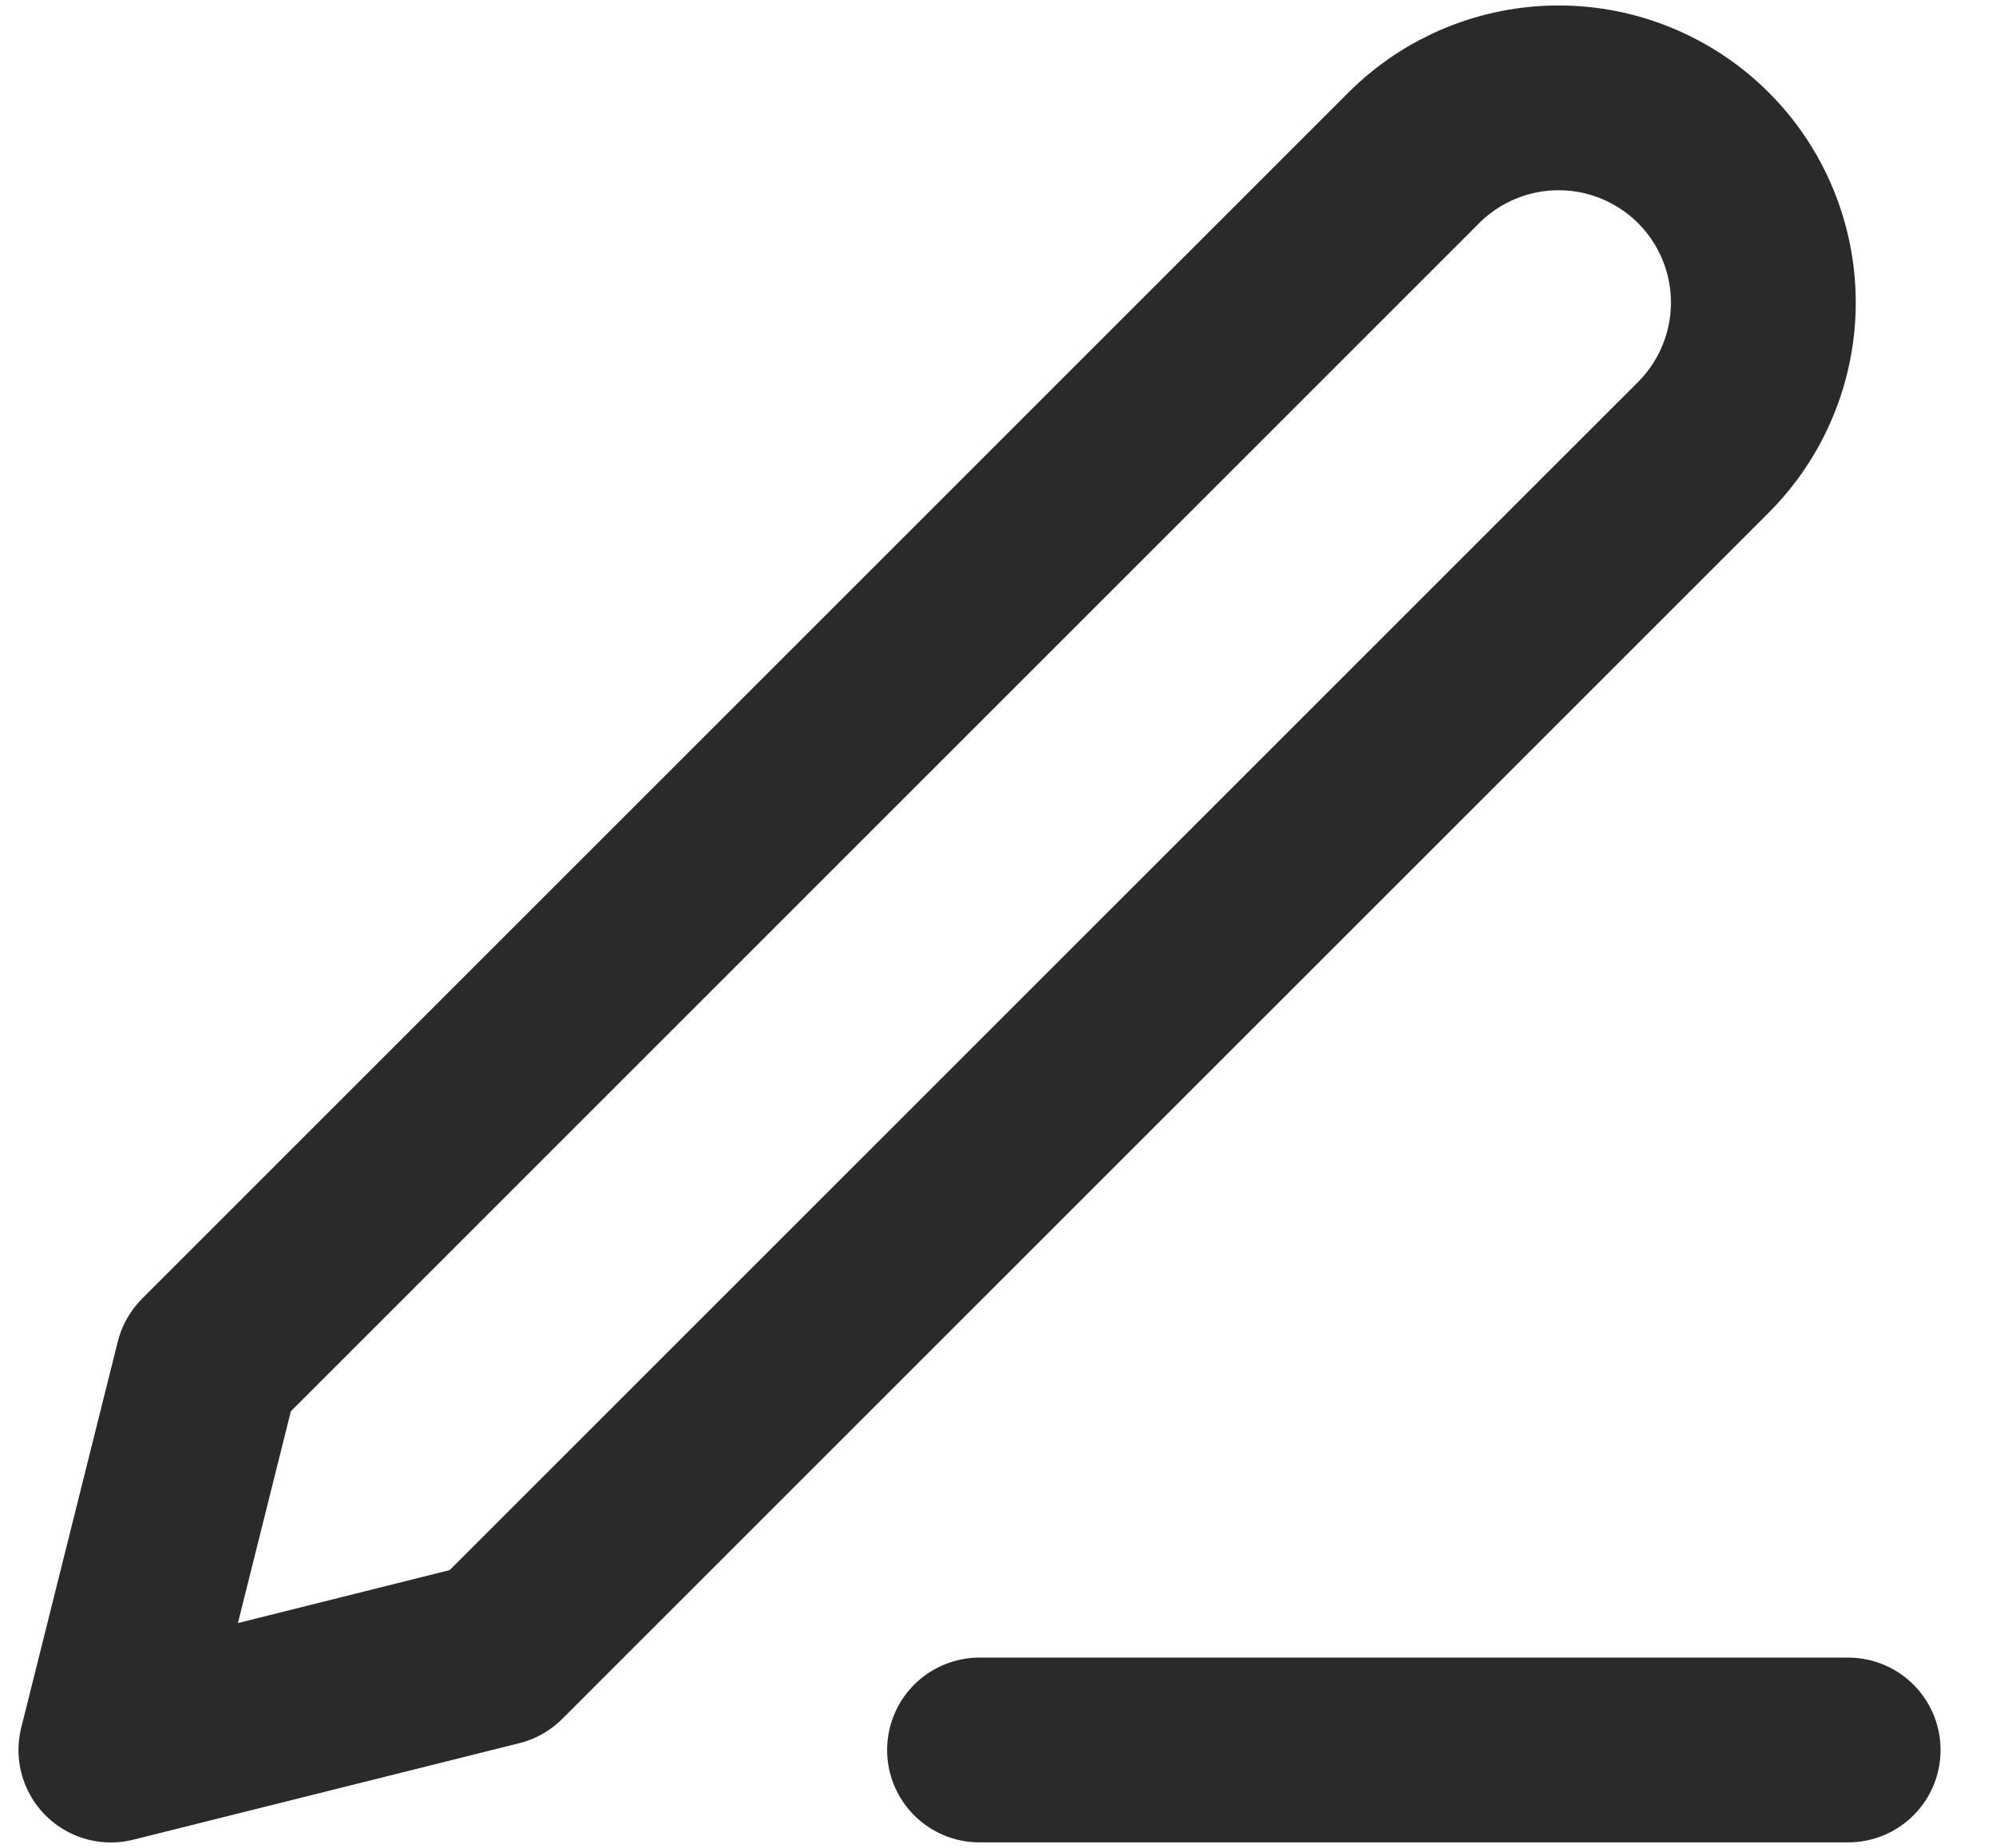 <svg width="27" height="25" viewBox="0 0 27 25" fill="none" xmlns="http://www.w3.org/2000/svg">
<path d="M13.25 23.676H25" stroke="#2A2A2A" stroke-width="2.5" stroke-linecap="round" stroke-linejoin="round"/>
<path d="M19.125 2.135C19.644 1.616 20.349 1.324 21.083 1.324C21.447 1.324 21.807 1.395 22.143 1.535C22.479 1.674 22.785 1.878 23.042 2.135C23.299 2.392 23.503 2.697 23.642 3.033C23.781 3.369 23.853 3.73 23.853 4.093C23.853 4.457 23.781 4.817 23.642 5.153C23.503 5.489 23.299 5.794 23.042 6.052L6.722 22.371L1.5 23.677L2.806 18.454L19.125 2.135Z" stroke="#2A2A2A" stroke-width="2.5" stroke-linecap="round" stroke-linejoin="round"/>
</svg>

